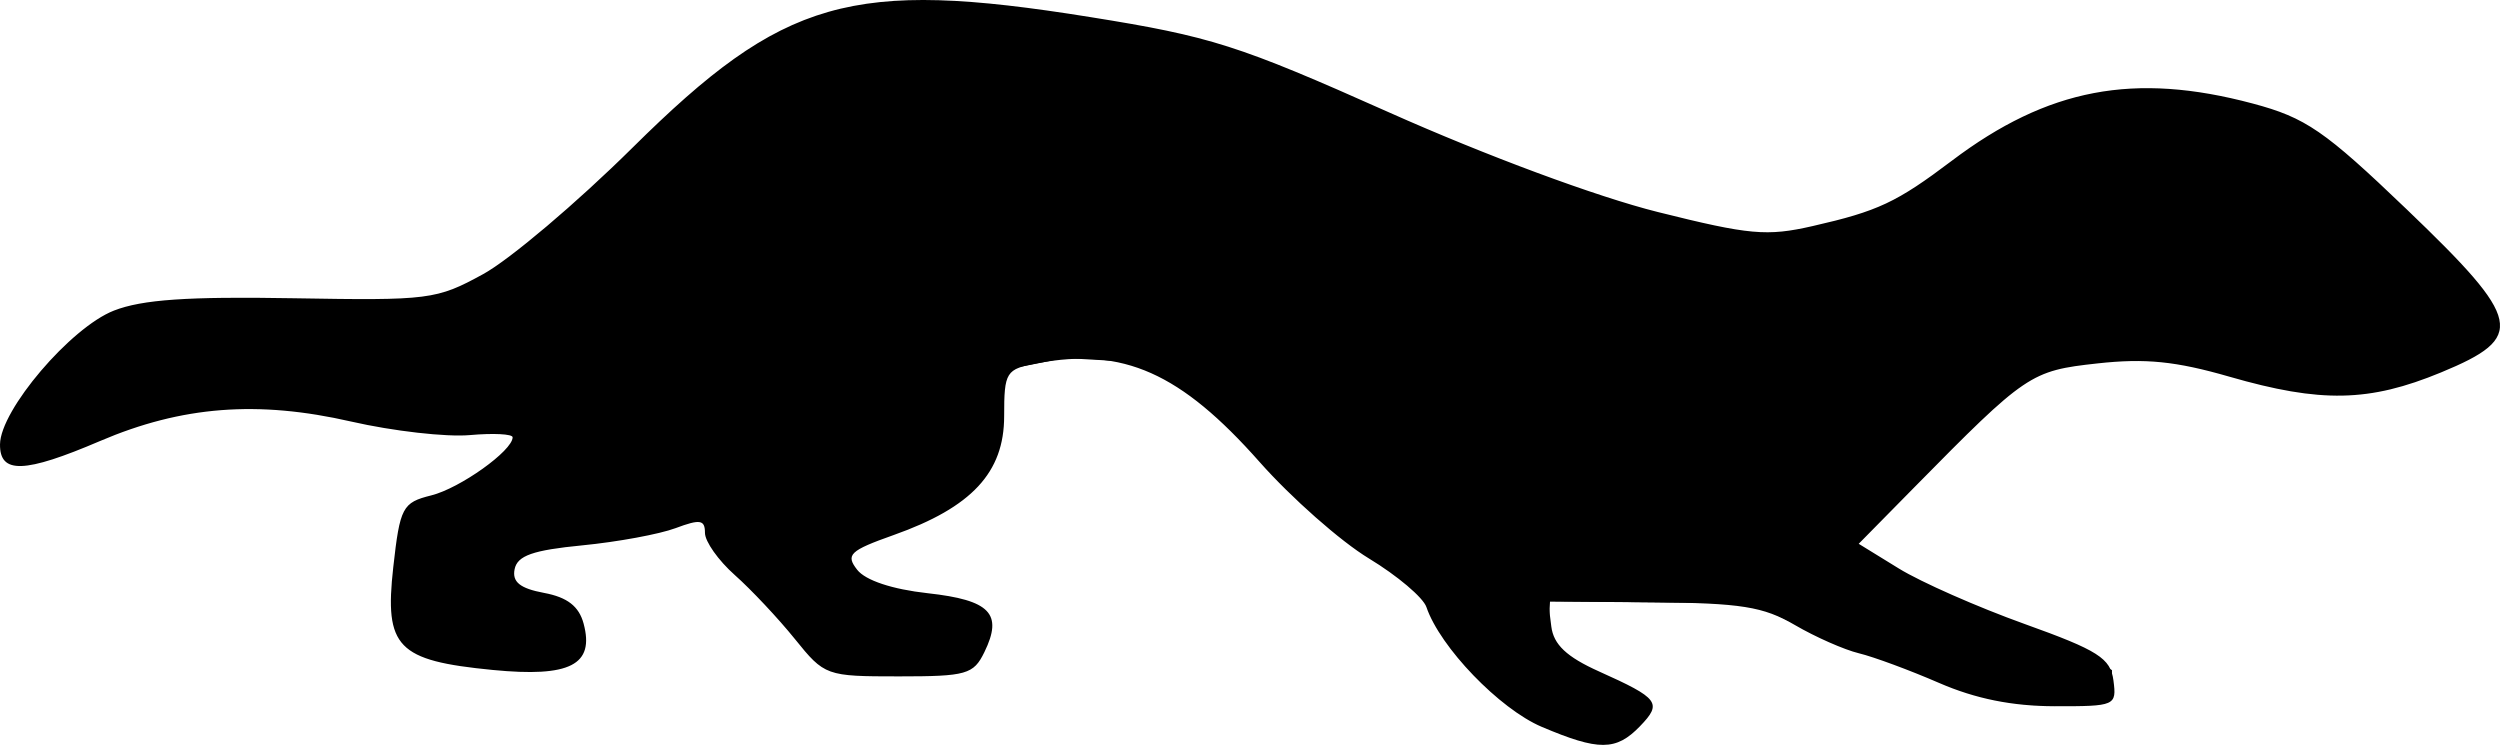 <?xml version="1.0" encoding="UTF-8" standalone="no"?>
<!-- Created with Inkscape (http://www.inkscape.org/) -->

<svg
   xmlns:dc="http://purl.org/dc/elements/1.1/"
   xmlns:cc="http://creativecommons.org/ns#"
   xmlns:rdf="http://www.w3.org/1999/02/22-rdf-syntax-ns#"
   xmlns:svg="http://www.w3.org/2000/svg"
   xmlns="http://www.w3.org/2000/svg"
   xmlns:sodipodi="http://sodipodi.sourceforge.net/DTD/sodipodi-0.dtd"
   xmlns:inkscape="http://www.inkscape.org/namespaces/inkscape"
   width="492.356"
   height="146.7"
   id="svg4805"
   version="1.1"
   inkscape:version="0.47 r22583"
   sodipodi:docname="Nouveau document 3">
  <defs
     id="defs4807">
    <inkscape:perspective
       sodipodi:type="inkscape:persp3d"
       inkscape:vp_x="0 : 526.18109 : 1"
       inkscape:vp_y="0 : 1000 : 0"
       inkscape:vp_z="744.09448 : 526.18109 : 1"
       inkscape:persp3d-origin="372.04724 : 350.78739 : 1"
       id="perspective4813" />
    <inkscape:perspective
       id="perspective4798"
       inkscape:persp3d-origin="0.5 : 0.33333333 : 1"
       inkscape:vp_z="1 : 0.5 : 1"
       inkscape:vp_y="0 : 1000 : 0"
       inkscape:vp_x="0 : 0.5 : 1"
       sodipodi:type="inkscape:persp3d" />
  </defs>
  <sodipodi:namedview
     id="base"
     pagecolor="#ffffff"
     bordercolor="#666666"
     borderopacity="1.0"
     inkscape:pageopacity="0.0"
     inkscape:pageshadow="2"
     inkscape:zoom="0.35"
     inkscape:cx="272.60652"
     inkscape:cy="-60.935721"
     inkscape:document-units="px"
     inkscape:current-layer="layer1"
     showgrid="false"
     inkscape:window-width="1280"
     inkscape:window-height="778"
     inkscape:window-x="-8"
     inkscape:window-y="-8"
     inkscape:window-maximized="1" />
  <g
     inkscape:label="Calque 1"
     inkscape:groupmode="layer"
     id="layer1"
     transform="translate(-102.393,-324.726)">
    <g
       transform="translate(1675.606,-156.735)"
       style="display:inline"
       id="g4786">
      <path
         id="path15707"
         d="m -1086.719,550.819 -20.168,7.143 -10.224,0.28 -25.07,-6.162 -26.19,-0.28 -6.583,2.941 -21.569,20.448 -12.605,13.725 7.703,4.762 8.823,5.462 27.031,10.644 7.843,3.922 0,3.641 -2.801,2.381 -12.185,0.14 -39.496,-12.465 -15.826,-7.563 -40.336,-0.42 -0.42,7.843 4.762,7.003 11.765,4.342 2.521,2.101 -1.821,4.202 -5.742,2.101 -10.224,-2.381 -14.986,-11.485 -5.462,-7.983 -7.143,-9.944 -20.028,-15.126 -25.07,-24.089 -11.064,-3.781 -12.325,-0.7 -12.605,2.521 -1.121,15.406 -3.641,6.443 -7.563,5.742 -19.047,8.403 2.661,4.762 5.462,4.342 14.286,1.541 6.303,2.941 -2.381,7.983 -5.182,1.961 -20.728,0.14 -8.543,-7.703 -9.524,-11.064 -5.882,-4.902 -2.801,-6.162 -3.922,-0.7 -8.403,2.661 -23.529,3.922 -3.501,3.781 0.7,5.462 10.644,3.361 2.661,3.501 -0.42,4.342 -4.902,2.381 -22.549,-1.681 -5.882,-3.501 -0.98,-14.566 1.541,-9.804 6.583,-3.641 6.022,-1.401 7.283,-6.302 3.361,-7.703 -11.204,1.961 -16.807,-0.84 -15.546,-3.641 -12.465,-0.84 4.342,-19.047 23.809,0.42 8.263,-0.42 14.005,-6.162 13.725,-10.084 23.809,-22.549 12.745,-11.064 16.246,-6.443 24.09,-0.98 20.028,1.681 31.092,5.742 52.941,21.849 29.412,10.224 22.269,5.182 19.047,-2.241 18.767,-9.524 15.546,-11.064 18.767,-5.182 11.905,-0.14 19.328,4.062 16.666,10.924 19.047,19.608 7.703,9.664 -1.26,3.081 -3.781,2.661 z"
         style="fill:#000000;fill-opacity:1;fill-rule:evenodd;stroke:#000000;stroke-width:0.9px;stroke-linecap:butt;stroke-linejoin:miter;stroke-opacity:1" />
      <path
         id="path14362"
         d="m -1250.233,624.487 c 4.432,-4.576 3.753,-5.484 -8.069,-10.792 -6.371,-2.861 -8.946,-5.288 -9.393,-8.856 l -0.615,-4.915 20.607,0.164 c 17.356,0.138 21.768,0.842 27.972,4.464 4.051,2.365 9.733,4.872 12.626,5.571 2.893,0.699 9.996,3.326 15.783,5.838 7.179,3.117 14.411,4.574 22.762,4.587 11.941,0.019 12.224,-0.105 11.574,-5.071 -0.574,-4.384 -3.002,-5.928 -17.501,-11.131 -9.259,-3.323 -20.397,-8.235 -24.751,-10.915 l -7.917,-4.874 10.861,-11.028 c 22.148,-22.488 22.975,-23.047 36.181,-24.498 9.429,-1.035 15.398,-0.433 25.985,2.622 18.005,5.196 27.505,5.004 41.65,-0.841 16.795,-6.939 16.102,-10.223 -6.779,-32.148 -16.171,-15.495 -19.862,-18.03 -30.311,-20.818 -23.344,-6.228 -40.345,-2.997 -59.227,11.258 -10.899,8.228 -14.55,9.942 -27.424,12.878 -9.043,2.062 -12.413,1.756 -30.513,-2.769 -11.972,-2.993 -33.774,-11.077 -52.965,-19.639 -29.714,-13.257 -34.959,-14.928 -58.922,-18.77 -46.951,-7.529 -60.278,-3.717 -90.03,25.748 -10.919,10.814 -24.153,22.016 -29.409,24.894 -9.202,5.038 -10.591,5.215 -37.404,4.751 -20.809,-0.36 -29.735,0.255 -35.318,2.434 -8.518,3.325 -22.352,19.562 -22.431,26.328 -0.069,5.888 4.8,5.731 19.679,-0.633 16.137,-6.902 31.067,-8.06 49.502,-3.839 8.2,1.877 18.704,3.075 23.342,2.662 4.639,-0.413 8.434,-0.219 8.434,0.432 0,2.638 -10.36,10.033 -16.034,11.445 -5.67,1.411 -6.153,2.326 -7.476,14.152 -1.764,15.768 0.774,18.388 19.581,20.225 15.231,1.487 20.093,-0.992 17.907,-9.13 -0.916,-3.411 -3.207,-5.187 -7.796,-6.045 -4.727,-0.883 -6.306,-2.158 -5.791,-4.674 0.546,-2.669 3.591,-3.741 13.311,-4.687 6.931,-0.675 15.207,-2.201 18.389,-3.392 4.844,-1.812 5.787,-1.661 5.787,0.93 0,1.702 2.644,5.44 5.876,8.307 3.232,2.867 8.552,8.53 11.824,12.585 5.866,7.271 6.149,7.373 20.474,7.373 13.351,0 14.715,-0.387 16.862,-4.79 3.694,-7.575 1.133,-10.23 -11.183,-11.592 -6.964,-0.77 -12.237,-2.522 -13.87,-4.609 -2.326,-2.971 -1.486,-3.773 7.168,-6.843 15.386,-5.456 21.772,-12.322 21.772,-23.406 0,-8.75 0.333,-9.279 6.576,-10.445 16.858,-3.15 28.177,1.887 43.73,19.458 6.256,7.068 15.946,15.619 21.533,19.001 5.587,3.382 10.681,7.69 11.321,9.573 2.684,7.901 14.392,20.06 22.715,23.59 11.244,4.769 14.632,4.749 19.347,-0.119 z m -20.838,-3.794 c -7.117,-4.11 -13.2,-10.991 -19.035,-21.533 -4.421,-7.987 -3.133,-16.694 3.434,-23.226 2.499,-2.485 3.5,-4.518 2.225,-4.518 -3.726,0 -11.041,9.945 -11.041,15.01 0,8.132 -5.393,5.171 -23.731,-13.03 -9.797,-9.724 -20.54,-19.008 -23.872,-20.631 -6.925,-3.374 -23.159,-3.905 -31.271,-1.024 -4.92,1.748 -5.351,2.676 -4.11,8.856 2.333,11.618 -6.136,19.592 -26.863,25.291 l -8.139,2.238 6.266,6.39 c 4.994,5.092 7.914,6.39 14.381,6.39 9.83,0 13.842,3.009 10.889,8.165 -1.655,2.889 -4.571,3.631 -14.275,3.631 -12.042,0 -12.281,-0.111 -18.991,-8.841 -3.738,-4.863 -8.633,-9.76 -10.879,-10.882 -5.374,-2.687 -5.262,-11.062 0.249,-18.614 7.871,-10.786 16.713,-28.336 16.563,-32.875 -0.117,-3.52 -0.738,-2.983 -2.904,2.509 -11.922,30.233 -28.055,43.145 -53.908,43.145 -7.057,0 -7.885,0.56 -8.725,5.909 -1.09,6.937 -0.413,7.853 5.805,7.853 5.315,0 10.403,4.722 8.381,7.778 -1.689,2.554 -20.072,2.694 -27.075,0.206 -4.82,-1.712 -5.173,-2.742 -4.872,-14.229 0.282,-10.743 0.882,-12.465 4.533,-13.001 8.546,-1.255 14.443,-5.53 18.078,-13.107 3.878,-8.084 3.309,-13.233 -0.919,-8.305 -4.049,4.72 -13.307,5.505 -27.823,2.36 -7.588,-1.644 -16.224,-2.989 -19.19,-2.989 -4.918,0 -5.277,-0.541 -4.078,-6.144 0.723,-3.379 1.315,-7.464 1.315,-9.078 0,-2.46 2.517,-2.714 15.577,-1.571 12.559,1.1 16.942,0.718 22.622,-1.967 13.024,-6.157 29.415,-19.235 42.178,-33.65 15.664,-17.692 26.424,-22.3 52.073,-22.3 29.496,0 54.172,6.045 87.45,21.423 18.923,8.745 37.335,15.604 51.233,19.085 20.207,5.062 22.568,5.266 34.452,2.973 13.07,-2.522 19.767,-5.645 29.009,-13.527 7.182,-6.125 21.582,-12.439 31.087,-13.63 10.396,-1.303 29.585,4.065 40.19,11.242 8.209,5.556 31.836,30.575 31.836,33.712 0,1.941 -8.94,6.058 -20.607,9.491 -8.166,2.403 -10.595,2.236 -25.302,-1.734 -17.038,-4.6 -35.347,-5.268 -44.578,-1.627 -2.893,1.141 -12.153,9.361 -20.577,18.267 -13.478,14.249 -16.551,16.469 -25.604,18.498 -5.659,1.268 -11.934,4.005 -13.945,6.081 -6.537,6.748 -30.896,3.999 -32.077,-3.62 -0.504,-3.249 1.022,-4.973 6.313,-7.132 5.882,-2.4 6.234,-2.872 2.243,-3.007 -8.579,-0.291 -13.152,6.386 -13.152,19.201 l 0,11.498 8.944,3.634 c 11.184,4.545 10.678,4.171 9.03,6.663 -2.188,3.308 -11.6,2.452 -18.808,-1.71 z m -127.005,-62.589 c 5.498,-1.708 9.996,-3.93 9.996,-4.937 0,-1.007 -1.322,-1.357 -2.938,-0.778 -1.616,0.579 -6.824,2.141 -11.574,3.471 -4.75,1.33 -8.636,3.162 -8.636,4.072 0,2.093 0.971,1.958 13.152,-1.827 z m 281.458,-30.807 c 0,-1.558 -0.989,-3.404 -2.197,-4.101 -2.717,-1.569 -8.71,2.797 -7.126,5.191 1.885,2.849 9.322,1.979 9.322,-1.09 z m -30.327,-9.631 c -6.092,-4.554 -6.123,-9.163 -0.062,-9.163 1.668,0 3.032,-0.885 3.032,-1.966 0,-2.491 -1.361,-2.476 -6.451,0.069 -2.239,1.119 -4.07,3.636 -4.07,5.593 0,4.121 6.322,10.07 10.688,10.056 1.694,-0.006 0.336,-1.995 -3.136,-4.59 z m -50.775,92.856 c -11.94,-4.443 -23.768,-10.126 -26.285,-12.629 l -4.575,-4.55 9.741,-1.365 c 8.393,-1.176 10.825,-0.668 17.576,3.672 4.309,2.77 15.411,7.842 24.67,11.271 19.344,7.163 18.746,6.824 16.921,9.582 -2.745,4.15 -16.732,1.951 -38.049,-5.982 z"
         style="fill:#000000;fill-opacity:1;stroke:none" />
    </g>
  </g>
</svg>

